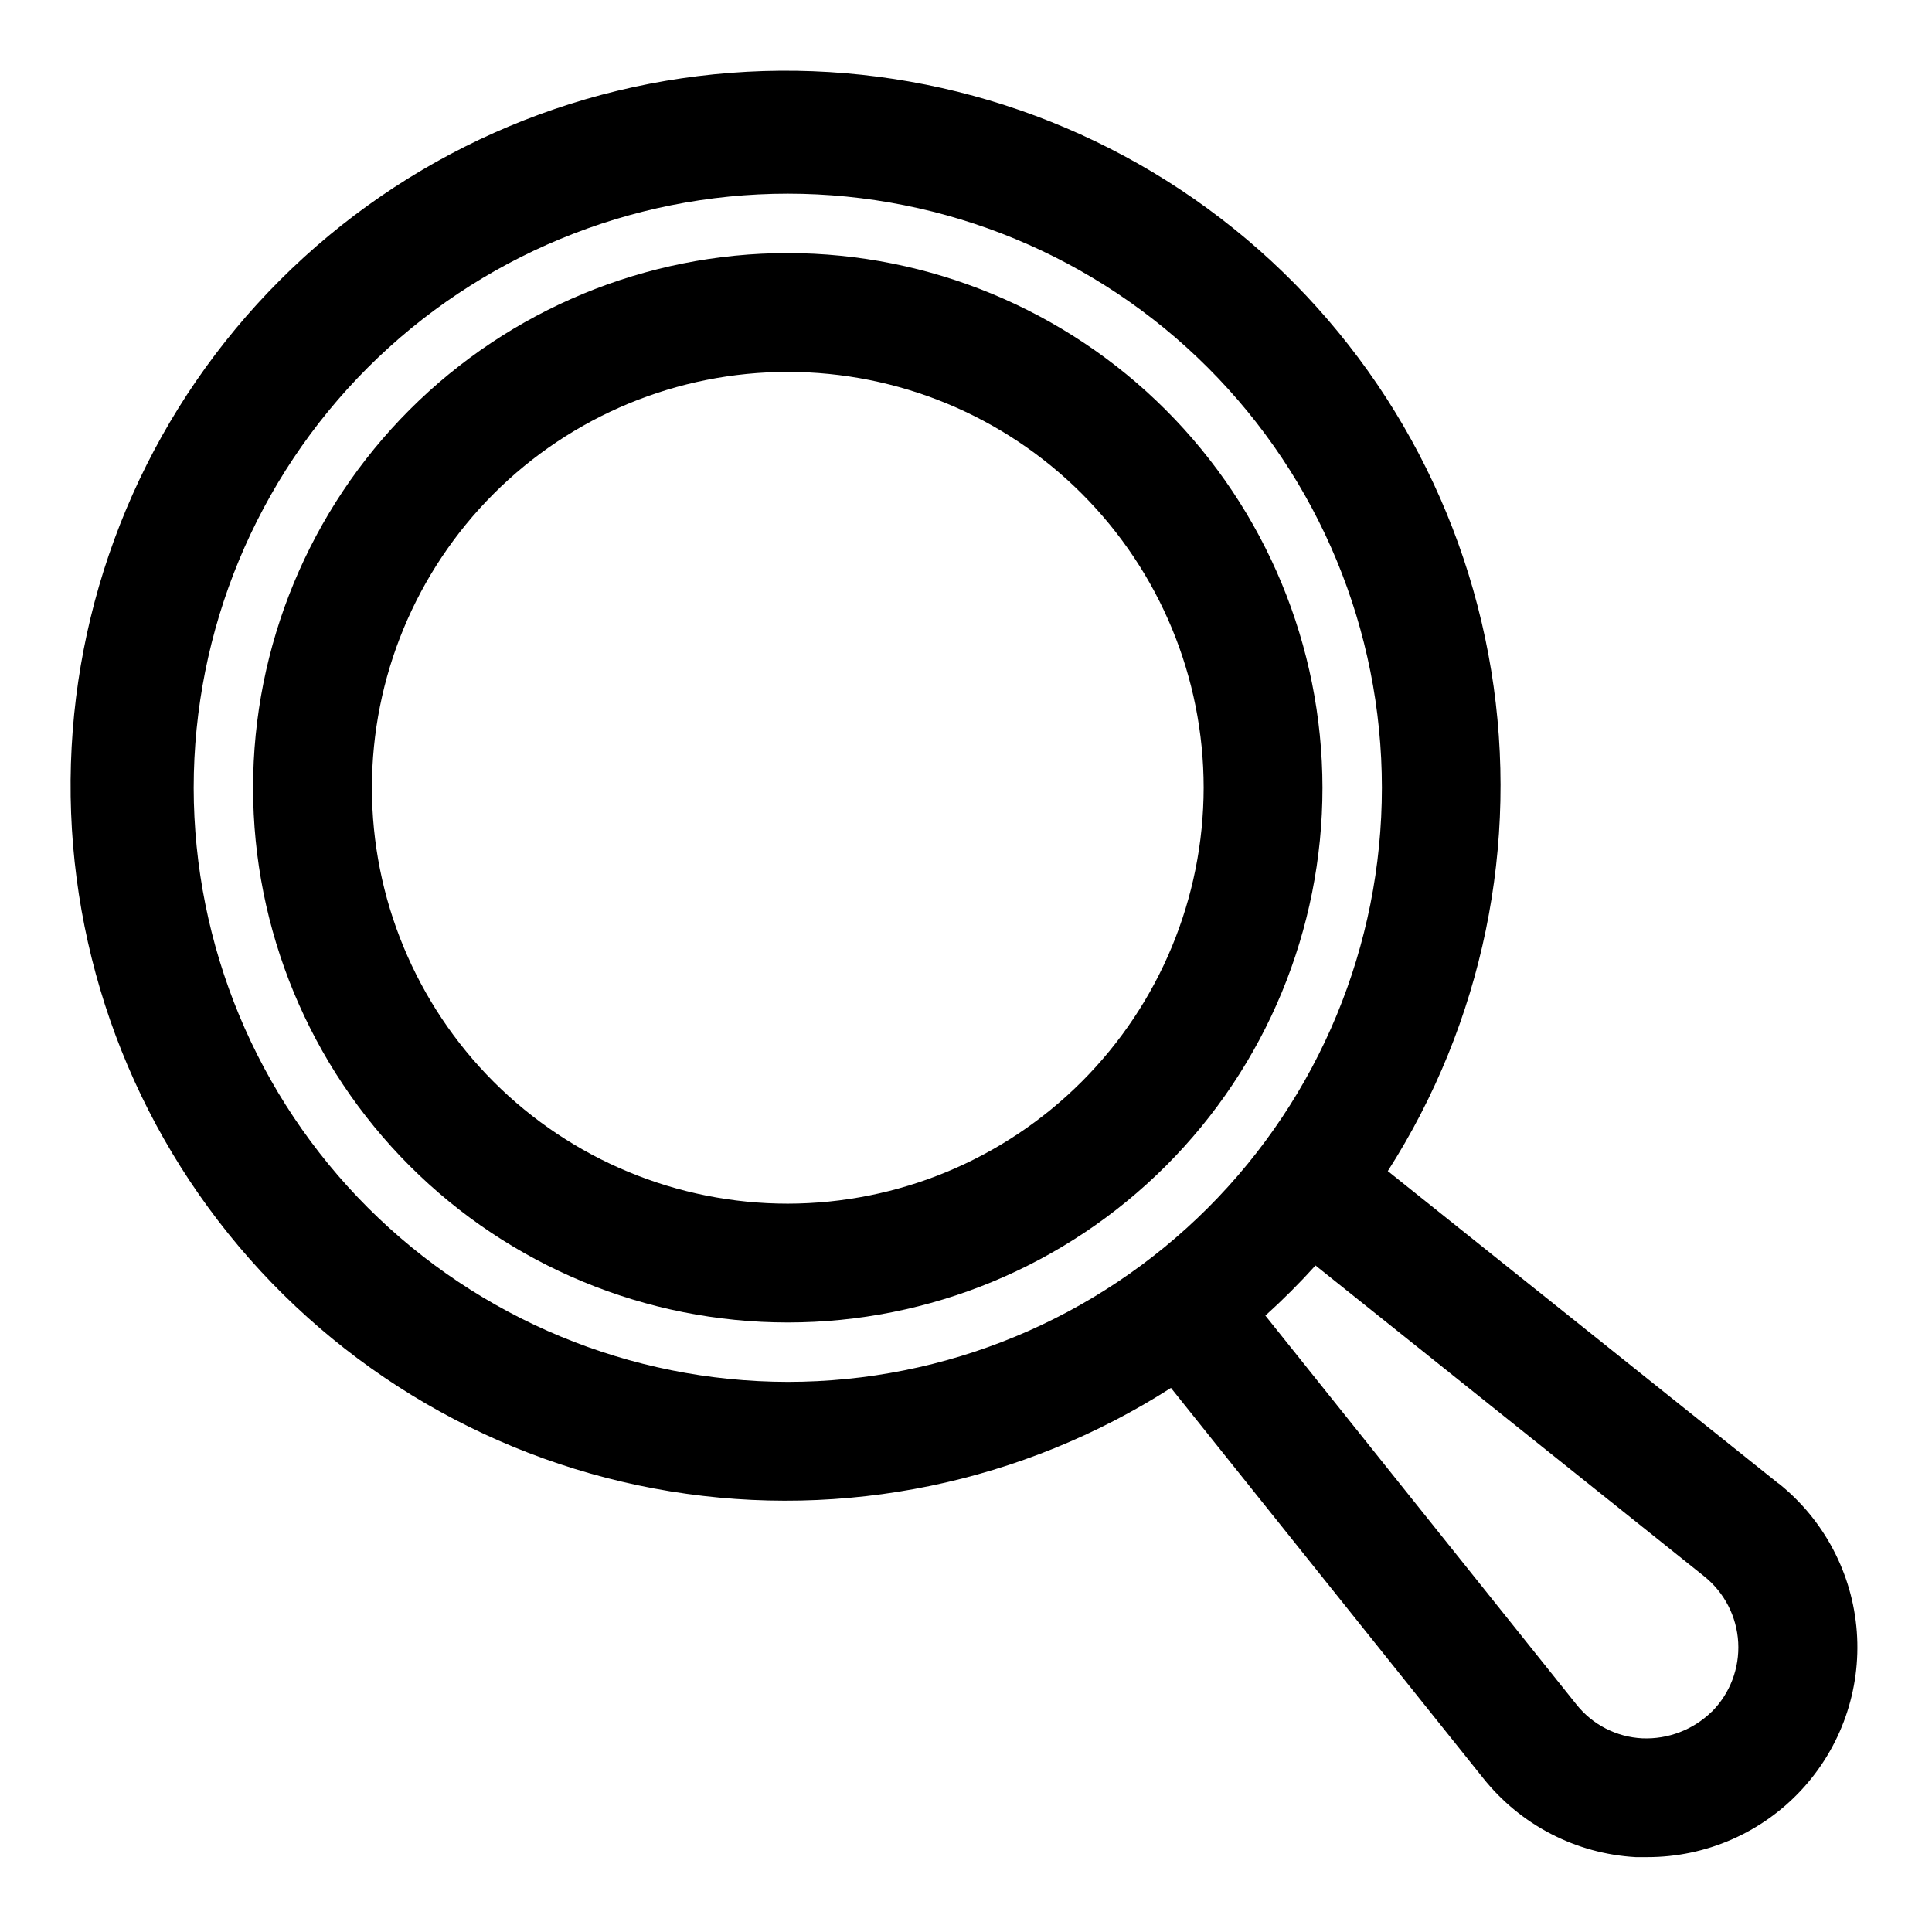<?xml version="1.0" encoding="UTF-8"?>
<!-- The Best Svg Icon site in the world: iconSvg.co, Visit us! https://iconsvg.co -->
<svg fill="#000000" width="800px" height="800px" version="1.1" viewBox="144 144 512 512" xmlns="http://www.w3.org/2000/svg">
 <g>
  <path d="m352.77 211.07c-37.578 0-73.621 14.93-100.2 41.5-26.57 26.574-41.5 62.617-41.5 100.2 0 37.582 14.93 73.621 41.5 100.2 26.574 26.574 62.617 41.5 100.2 41.5 37.582 0 73.621-14.926 100.2-41.5 26.574-26.574 41.5-62.613 41.5-100.2-0.039-37.566-14.98-73.582-41.547-100.15-26.562-26.562-62.582-41.504-100.15-41.547zm0 251.91c-29.227 0-57.262-11.613-77.93-32.281-20.668-20.668-32.277-48.699-32.277-77.93 0-29.227 11.609-57.262 32.277-77.93 20.668-20.668 48.703-32.277 77.93-32.277 29.23 0 57.262 11.609 77.93 32.277 20.668 20.668 32.281 48.703 32.281 77.93-0.039 29.219-11.664 57.227-32.324 77.887s-48.668 32.285-77.887 32.324z"/>
  <path d="m615.3 537.13-103.52-82.781c25.18-39.348 34.938-86.609 27.398-132.71-7.539-46.102-31.844-87.793-68.246-117.07s-82.336-44.074-128.98-41.551c-46.645 2.523-90.715 22.188-123.75 55.219-33.031 33.035-52.695 77.105-55.219 123.75-2.523 46.648 12.273 92.582 41.551 128.98s70.969 60.707 117.07 68.246c46.105 7.539 93.367-2.219 132.71-27.398l82.797 103.48c9.875 12.375 24.547 19.961 40.352 20.863h3.148c15.461 0 30.227-6.434 40.75-17.762 10.523-11.324 15.855-26.523 14.715-41.941-1.137-15.422-8.645-29.668-20.715-39.328zm-419.97-184.36c0-41.754 16.59-81.801 46.113-111.33 29.527-29.523 69.574-46.113 111.33-46.113 41.758 0 81.801 16.59 111.33 46.113 29.527 29.527 46.113 69.574 46.113 111.33 0 41.758-16.586 81.801-46.113 111.33s-69.57 46.113-111.33 46.113c-41.742-0.047-81.762-16.648-111.28-46.164s-46.117-69.535-46.164-111.28zm402.29 244.85c-4.894 4.789-11.547 7.34-18.387 7.055-6.867-0.336-13.25-3.629-17.508-9.023l-82.387-103h-0.004c4.656-4.199 9.09-8.633 13.289-13.289l103 82.371v0.004c5.359 4.289 8.637 10.656 9.02 17.508 0.383 6.852-2.172 13.547-7.019 18.402z"/>
 </g>
</svg>